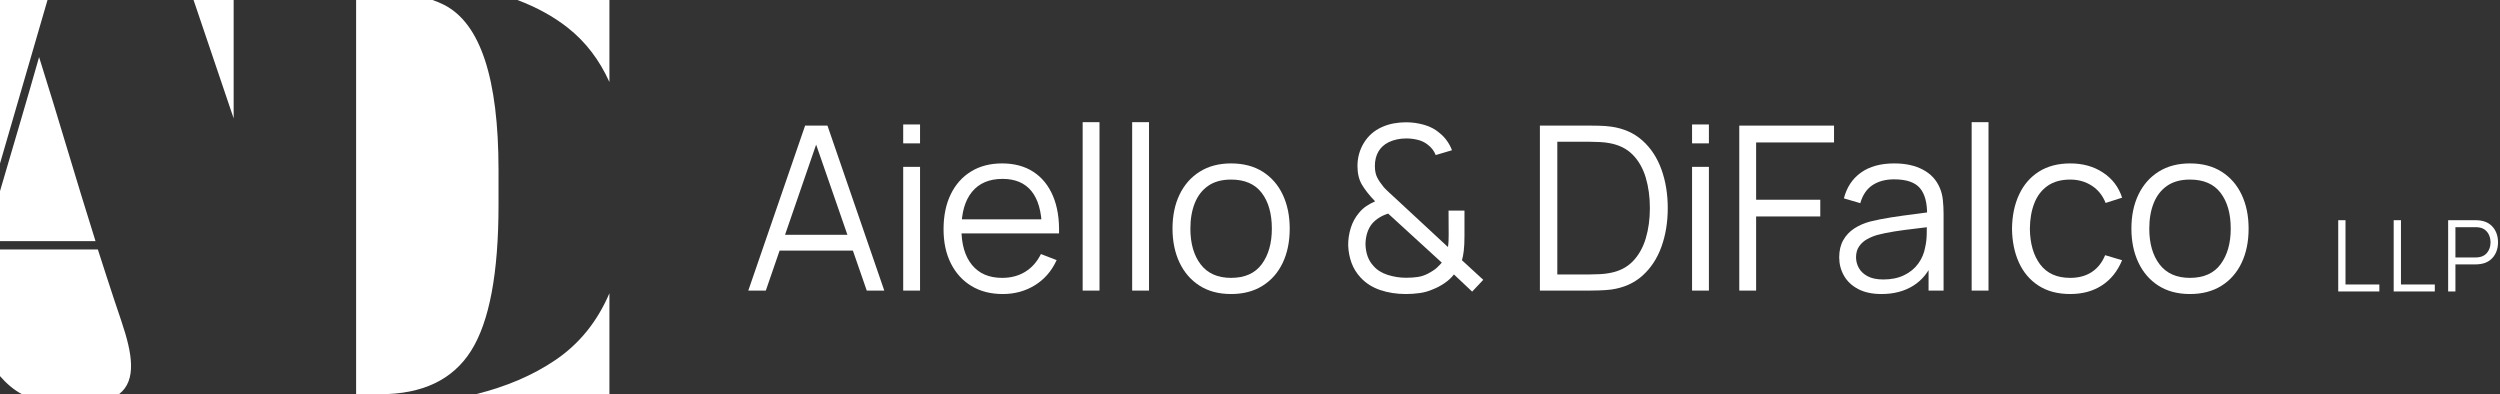 <?xml version="1.0" encoding="UTF-8"?>
<svg width="501px" height="79px" viewBox="0 0 501 79" version="1.1" xmlns="http://www.w3.org/2000/svg" xmlns:xlink="http://www.w3.org/1999/xlink">
    <rect x="0" y="0" width="501" height="79" fill="#333333" stroke="none"/>
    <title>Group 7</title>
    <g id="First-Revision-Copy" stroke="none" stroke-width="1" fill="none" fill-rule="evenodd">
        <g id="Frame" transform="translate(-175, -77)" fill="#FFFFFF">
            <g transform="translate(960, 500) scale(-1, 1) translate(-960, -500)" id="Group-7">
                <g transform="translate(1493.503, 116.5) scale(-1, 1) translate(-1493.503, -116.5)translate(1242.005, 77)">
                    <g id="emblem">
                        <path d="M0,0 L0,32.765 C3.944,19.217 7.988,5.294 9.522,0 L0,0 Z" id="Path" fill-rule="nonzero"></path>
                        <path d="M7.834,11.441 C5.29,20.425 2.618,29.352 0,38.304 L0,48.329 L19.144,48.329 C15.18,35.777 11.798,23.993 7.834,11.441 Z" id="Path" fill-rule="nonzero"></path>
                        <polygon id="Path" fill-rule="nonzero" points="38.79 0 46.825 23.722 46.825 0"></polygon>
                        <path d="M24.394,64.554 C22.525,59.111 19.613,49.997 19.613,49.997 L0,49.997 L0,75.374 C1.232,76.789 2.698,78.095 4.406,79 L23.838,79 C27.48,76.214 26.476,70.746 24.387,64.547 L24.394,64.554 Z" id="Path" fill-rule="nonzero"></path>
                        <g id="Frame" transform="translate(46.738, 0)">
                            <g id="Group" transform="translate(24.628, 0)">
                                <path d="M42.426,5.565 C45.988,8.377 48.767,12.01 50.762,16.444 L50.762,0 L32.322,0 C36.192,1.461 39.567,3.309 42.426,5.565 Z" id="Path" fill-rule="nonzero"></path>
                                <path d="M0,79 L4.801,79 C13.305,79 19.385,76.098 23.048,70.287 C26.71,64.476 28.538,54.748 28.538,41.097 L28.538,34.025 C28.538,15.739 24.916,4.731 17.677,0.995 C16.954,0.621 16.157,0.297 15.314,0 L0,0 L0,79 L0,79 Z" id="Path" fill-rule="nonzero"></path>
                                <path d="M39.901,72.174 C35.429,75.206 30.119,77.475 23.978,79 L50.762,79 L50.762,58.768 C48.325,64.463 44.709,68.936 39.901,72.174 Z" id="Path" fill-rule="nonzero"></path>
                            </g>
                        </g>
                    </g>
                    <g id="Group-6" transform="translate(149.04, 9.234)" fill-rule="nonzero">
                        <g id="Aiello-&amp;-DiFalco">
                            <path d="M0.918,49 L12.306,15.938 L16.783,15.938 L28.171,49 L24.659,49 L13.845,17.821 L15.176,17.821 L4.431,49 L0.918,49 Z M5.992,40.987 L5.992,37.819 L23.074,37.819 L23.074,40.987 L5.992,40.987 Z" id="Shape"></path>
                            <path d="M31.963,19.497 L31.963,15.709 L35.338,15.709 L35.338,19.497 L31.963,19.497 Z M31.963,49 L31.963,24.204 L35.338,24.204 L35.338,49 L31.963,49 Z" id="Shape"></path>
                            <path d="M51.919,49.689 C49.5,49.689 47.407,49.153 45.639,48.082 C43.872,47.01 42.498,45.502 41.518,43.559 C40.539,41.615 40.049,39.334 40.049,36.717 C40.049,34.007 40.531,31.665 41.495,29.691 C42.459,27.716 43.818,26.193 45.571,25.122 C47.323,24.051 49.393,23.515 51.781,23.515 C54.23,23.515 56.319,24.077 58.049,25.202 C59.779,26.327 61.087,27.938 61.975,30.035 C62.863,32.132 63.269,34.635 63.192,37.543 L59.748,37.543 L59.748,36.349 C59.687,33.135 58.994,30.709 57.67,29.071 C56.346,27.433 54.414,26.614 51.873,26.614 C49.21,26.614 47.17,27.479 45.754,29.209 C44.338,30.938 43.63,33.403 43.63,36.602 C43.63,39.724 44.338,42.147 45.754,43.869 C47.17,45.59 49.179,46.451 51.781,46.451 C53.557,46.451 55.106,46.042 56.43,45.223 C57.754,44.404 58.799,43.222 59.564,41.676 L62.71,42.893 C61.73,45.051 60.288,46.723 58.382,47.909 C56.476,49.096 54.322,49.689 51.919,49.689 Z M42.437,37.543 L42.437,34.719 L61.378,34.719 L61.378,37.543 L42.437,37.543 Z" id="Shape"></path>
                            <polygon id="Path" points="67.925 49 67.925 15.249 71.3 15.249 71.3 49"></polygon>
                            <polygon id="Path" points="77.847 49 77.847 15.249 81.222 15.249 81.222 49"></polygon>
                            <path d="M97.665,49.689 C95.201,49.689 93.096,49.13 91.351,48.013 C89.606,46.895 88.267,45.349 87.333,43.375 C86.4,41.4 85.933,39.135 85.933,36.579 C85.933,33.977 86.407,31.696 87.356,29.737 C88.305,27.778 89.656,26.251 91.409,25.156 C93.161,24.062 95.247,23.515 97.665,23.515 C100.145,23.515 102.261,24.07 104.013,25.179 C105.766,26.289 107.105,27.827 108.031,29.794 C108.957,31.761 109.42,34.023 109.42,36.579 C109.42,39.181 108.954,41.465 108.02,43.432 C107.086,45.399 105.739,46.934 103.979,48.036 C102.219,49.138 100.114,49.689 97.665,49.689 Z M97.665,46.451 C100.42,46.451 102.471,45.537 103.818,43.708 C105.165,41.879 105.839,39.502 105.839,36.579 C105.839,33.579 105.161,31.191 103.807,29.415 C102.452,27.64 100.405,26.752 97.665,26.752 C95.813,26.752 94.286,27.169 93.085,28.003 C91.883,28.838 90.988,29.993 90.398,31.47 C89.809,32.947 89.514,34.65 89.514,36.579 C89.514,39.564 90.203,41.955 91.581,43.754 C92.958,45.552 94.987,46.451 97.665,46.451 Z" id="Shape"></path>
                            <path d="M132.686,49.689 C130.849,49.689 129.146,49.425 127.577,48.897 C126.008,48.369 124.696,47.538 123.64,46.406 C122.813,45.518 122.201,44.527 121.803,43.432 C121.405,42.338 121.183,41.178 121.137,39.954 C121.122,38.791 121.29,37.635 121.642,36.487 C121.994,35.339 122.545,34.321 123.295,33.433 C123.739,32.882 124.24,32.423 124.799,32.056 C125.358,31.688 125.936,31.375 126.533,31.114 C125.385,29.921 124.508,28.815 123.904,27.797 C123.299,26.779 122.997,25.528 122.997,24.043 C122.997,22.344 123.429,20.79 124.294,19.382 C125.159,17.974 126.357,16.925 127.887,16.237 C128.668,15.885 129.468,15.636 130.286,15.49 C131.105,15.345 131.92,15.272 132.732,15.272 C133.971,15.272 135.188,15.445 136.382,15.789 C137.576,16.133 138.594,16.673 139.436,17.408 C140.002,17.851 140.5,18.376 140.928,18.98 C141.357,19.585 141.694,20.216 141.938,20.874 L138.678,21.839 C138.357,21.012 137.821,20.316 137.071,19.749 C136.489,19.29 135.82,18.969 135.062,18.785 C134.304,18.601 133.543,18.51 132.778,18.51 C131.477,18.51 130.298,18.762 129.242,19.267 C128.323,19.726 127.635,20.362 127.175,21.173 C126.716,21.984 126.487,22.933 126.487,24.02 C126.487,24.954 126.64,25.723 126.946,26.327 C127.252,26.932 127.696,27.586 128.277,28.29 C128.614,28.658 128.989,29.029 129.403,29.404 C129.816,29.779 130.237,30.165 130.665,30.563 L141.135,40.275 C141.196,39.847 141.234,39.43 141.25,39.024 C141.265,38.618 141.273,38.217 141.273,37.819 L141.25,32.974 L144.441,32.974 L144.441,38.048 C144.441,39.257 144.395,40.245 144.303,41.01 C144.211,41.775 144.089,42.411 143.936,42.916 L148.206,46.842 L145.979,49.207 L142.329,45.763 C141.824,46.421 141.185,47.01 140.412,47.531 C139.639,48.051 138.87,48.457 138.104,48.747 C137.278,49.115 136.405,49.364 135.487,49.494 C134.568,49.624 133.635,49.689 132.686,49.689 Z M132.732,46.429 C133.604,46.429 134.392,46.375 135.096,46.268 C135.801,46.161 136.474,45.939 137.117,45.602 C137.928,45.173 138.533,44.772 138.931,44.397 C139.329,44.022 139.65,43.689 139.895,43.398 L129.15,33.571 C128.507,33.77 127.906,34.042 127.348,34.386 C126.789,34.731 126.311,35.14 125.913,35.615 C125.469,36.166 125.14,36.801 124.925,37.52 C124.711,38.24 124.604,38.997 124.604,39.793 C124.635,40.635 124.776,41.412 125.029,42.124 C125.281,42.835 125.66,43.467 126.165,44.018 C126.885,44.86 127.849,45.472 129.058,45.855 C130.267,46.237 131.492,46.429 132.732,46.429 Z" id="Shape"></path>
                            <path d="M159.556,49 L159.556,15.938 L169.589,15.938 C169.941,15.938 170.542,15.946 171.391,15.961 C172.241,15.976 173.056,16.038 173.837,16.145 C176.347,16.497 178.444,17.431 180.127,18.946 C181.811,20.461 183.074,22.39 183.916,24.732 C184.758,27.074 185.179,29.653 185.179,32.469 C185.179,35.285 184.758,37.865 183.916,40.206 C183.074,42.548 181.811,44.477 180.127,45.992 C178.444,47.508 176.347,48.441 173.837,48.793 C173.071,48.885 172.252,48.943 171.38,48.966 C170.507,48.989 169.91,49 169.589,49 L159.556,49 Z M163.046,45.763 L169.589,45.763 C170.217,45.763 170.894,45.744 171.621,45.705 C172.348,45.667 172.972,45.594 173.492,45.487 C175.421,45.15 176.978,44.37 178.164,43.145 C179.351,41.921 180.219,40.386 180.77,38.542 C181.321,36.697 181.597,34.673 181.597,32.469 C181.597,30.25 181.321,28.214 180.77,26.362 C180.219,24.51 179.347,22.979 178.153,21.77 C176.959,20.561 175.405,19.788 173.492,19.451 C172.972,19.344 172.34,19.271 171.598,19.233 C170.856,19.195 170.186,19.175 169.589,19.175 L163.046,19.175 L163.046,45.763 Z" id="Shape"></path>
                            <path d="M190.05,19.497 L190.05,15.709 L193.425,15.709 L193.425,19.497 L190.05,19.497 Z M190.05,49 L190.05,24.204 L193.425,24.204 L193.425,49 L190.05,49 Z" id="Shape"></path>
                            <polygon id="Path" points="199.513 49 199.513 15.938 218.5 15.938 218.5 19.313 202.888 19.313 202.888 30.793 215.745 30.793 215.745 34.145 202.888 34.145 202.888 49"></polygon>
                            <path d="M228.009,49.689 C226.142,49.689 224.577,49.352 223.314,48.679 C222.051,48.005 221.106,47.11 220.478,45.992 C219.851,44.875 219.537,43.658 219.537,42.342 C219.537,40.995 219.809,39.843 220.352,38.886 C220.895,37.93 221.638,37.145 222.579,36.533 C223.52,35.921 224.611,35.454 225.851,35.132 C227.106,34.826 228.495,34.555 230.018,34.317 C231.541,34.08 233.033,33.873 234.495,33.697 C235.957,33.521 237.239,33.349 238.341,33.181 L237.147,33.916 C237.193,31.467 236.718,29.653 235.723,28.474 C234.729,27.296 232.999,26.706 230.535,26.706 C228.836,26.706 227.401,27.089 226.23,27.854 C225.059,28.62 224.236,29.829 223.761,31.482 L220.478,30.518 C221.045,28.298 222.185,26.576 223.899,25.352 C225.614,24.127 227.841,23.515 230.58,23.515 C232.846,23.515 234.771,23.94 236.355,24.789 C237.939,25.639 239.06,26.867 239.718,28.474 C240.025,29.194 240.224,29.997 240.315,30.885 C240.407,31.773 240.453,32.676 240.453,33.594 L240.453,49 L237.445,49 L237.445,42.778 L238.318,43.145 C237.476,45.273 236.167,46.895 234.392,48.013 C232.616,49.13 230.489,49.689 228.009,49.689 Z M228.399,46.773 C229.976,46.773 231.353,46.49 232.532,45.923 C233.711,45.357 234.66,44.58 235.379,43.593 C236.098,42.606 236.565,41.492 236.78,40.252 C236.963,39.456 237.063,38.58 237.078,37.624 C237.093,36.667 237.101,35.951 237.101,35.477 L238.387,36.143 C237.239,36.296 235.995,36.449 234.656,36.602 C233.317,36.755 232,36.931 230.707,37.13 C229.413,37.329 228.246,37.566 227.205,37.842 C226.501,38.041 225.82,38.32 225.162,38.68 C224.504,39.039 223.964,39.518 223.543,40.115 C223.122,40.712 222.912,41.454 222.912,42.342 C222.912,43.061 223.092,43.758 223.452,44.431 C223.811,45.105 224.393,45.663 225.196,46.107 C226,46.551 227.068,46.773 228.399,46.773 Z" id="Shape"></path>
                            <polygon id="Path" points="246.082 49 246.082 15.249 249.457 15.249 249.457 49"></polygon>
                            <path d="M265.831,49.689 C263.336,49.689 261.223,49.13 259.494,48.013 C257.764,46.895 256.452,45.353 255.556,43.386 C254.661,41.42 254.198,39.158 254.167,36.602 C254.198,34 254.672,31.715 255.591,29.748 C256.509,27.781 257.833,26.251 259.563,25.156 C261.292,24.062 263.389,23.515 265.854,23.515 C268.364,23.515 270.549,24.127 272.409,25.352 C274.268,26.576 275.543,28.252 276.231,30.38 L272.925,31.436 C272.344,29.951 271.421,28.799 270.159,27.98 C268.896,27.162 267.453,26.752 265.831,26.752 C264.009,26.752 262.502,27.169 261.308,28.003 C260.114,28.838 259.226,29.997 258.644,31.482 C258.063,32.967 257.764,34.673 257.749,36.602 C257.779,39.571 258.468,41.955 259.815,43.754 C261.162,45.552 263.167,46.451 265.831,46.451 C267.514,46.451 268.949,46.065 270.136,45.292 C271.322,44.519 272.221,43.39 272.833,41.905 L276.231,42.916 C275.313,45.12 273.966,46.8 272.19,47.955 C270.415,49.111 268.295,49.689 265.831,49.689 Z" id="Path"></path>
                            <path d="M289.827,49.689 C287.363,49.689 285.258,49.13 283.513,48.013 C281.768,46.895 280.429,45.349 279.495,43.375 C278.562,41.4 278.095,39.135 278.095,36.579 C278.095,33.977 278.569,31.696 279.518,29.737 C280.467,27.778 281.818,26.251 283.571,25.156 C285.323,24.062 287.409,23.515 289.827,23.515 C292.307,23.515 294.423,24.07 296.175,25.179 C297.928,26.289 299.267,27.827 300.193,29.794 C301.119,31.761 301.582,34.023 301.582,36.579 C301.582,39.181 301.116,41.465 300.182,43.432 C299.248,45.399 297.901,46.934 296.141,48.036 C294.381,49.138 292.276,49.689 289.827,49.689 Z M289.827,46.451 C292.582,46.451 294.633,45.537 295.98,43.708 C297.327,41.879 298.001,39.502 298.001,36.579 C298.001,33.579 297.323,31.191 295.969,29.415 C294.614,27.64 292.567,26.752 289.827,26.752 C287.975,26.752 286.448,27.169 285.247,28.003 C284.045,28.838 283.15,29.993 282.56,31.47 C281.971,32.947 281.676,34.65 281.676,36.579 C281.676,39.564 282.365,41.955 283.743,43.754 C285.12,45.552 287.148,46.451 289.827,46.451 Z" id="Shape"></path>
                        </g>
                        <g id="LLP" transform="translate(317.955, 28.175)">
                            <polygon id="Path" points="1.587 21 1.587 6.719 3.045 6.719 3.045 19.602 9.828 19.602 9.828 21"></polygon>
                            <polygon id="Path" points="12.7 21 12.7 6.719 14.158 6.719 14.158 19.602 20.941 19.602 20.941 21"></polygon>
                            <path d="M23.615,21 L23.615,6.719 L29.129,6.719 C29.268,6.719 29.425,6.724 29.6,6.734 C29.775,6.744 29.952,6.765 30.131,6.798 C30.878,6.911 31.511,7.17 32.03,7.577 C32.549,7.983 32.942,8.494 33.21,9.109 C33.478,9.724 33.612,10.405 33.612,11.152 C33.612,11.893 33.476,12.57 33.205,13.185 C32.934,13.8 32.539,14.311 32.02,14.717 C31.501,15.124 30.871,15.383 30.131,15.496 C29.952,15.522 29.775,15.542 29.6,15.555 C29.425,15.569 29.268,15.575 29.129,15.575 L25.073,15.575 L25.073,21 L23.615,21 Z M25.073,14.187 L29.089,14.187 C29.208,14.187 29.347,14.18 29.506,14.167 C29.665,14.154 29.82,14.131 29.972,14.098 C30.461,13.992 30.863,13.79 31.177,13.493 C31.491,13.195 31.726,12.841 31.881,12.431 C32.037,12.021 32.114,11.595 32.114,11.152 C32.114,10.709 32.037,10.281 31.881,9.868 C31.726,9.455 31.491,9.099 31.177,8.802 C30.863,8.504 30.461,8.302 29.972,8.197 C29.82,8.164 29.665,8.142 29.506,8.132 C29.347,8.122 29.208,8.117 29.089,8.117 L25.073,8.117 L25.073,14.187 Z" id="Shape"></path>
                        </g>
                    </g>
                </g>
            </g>
        </g>
    </g>
</svg>
